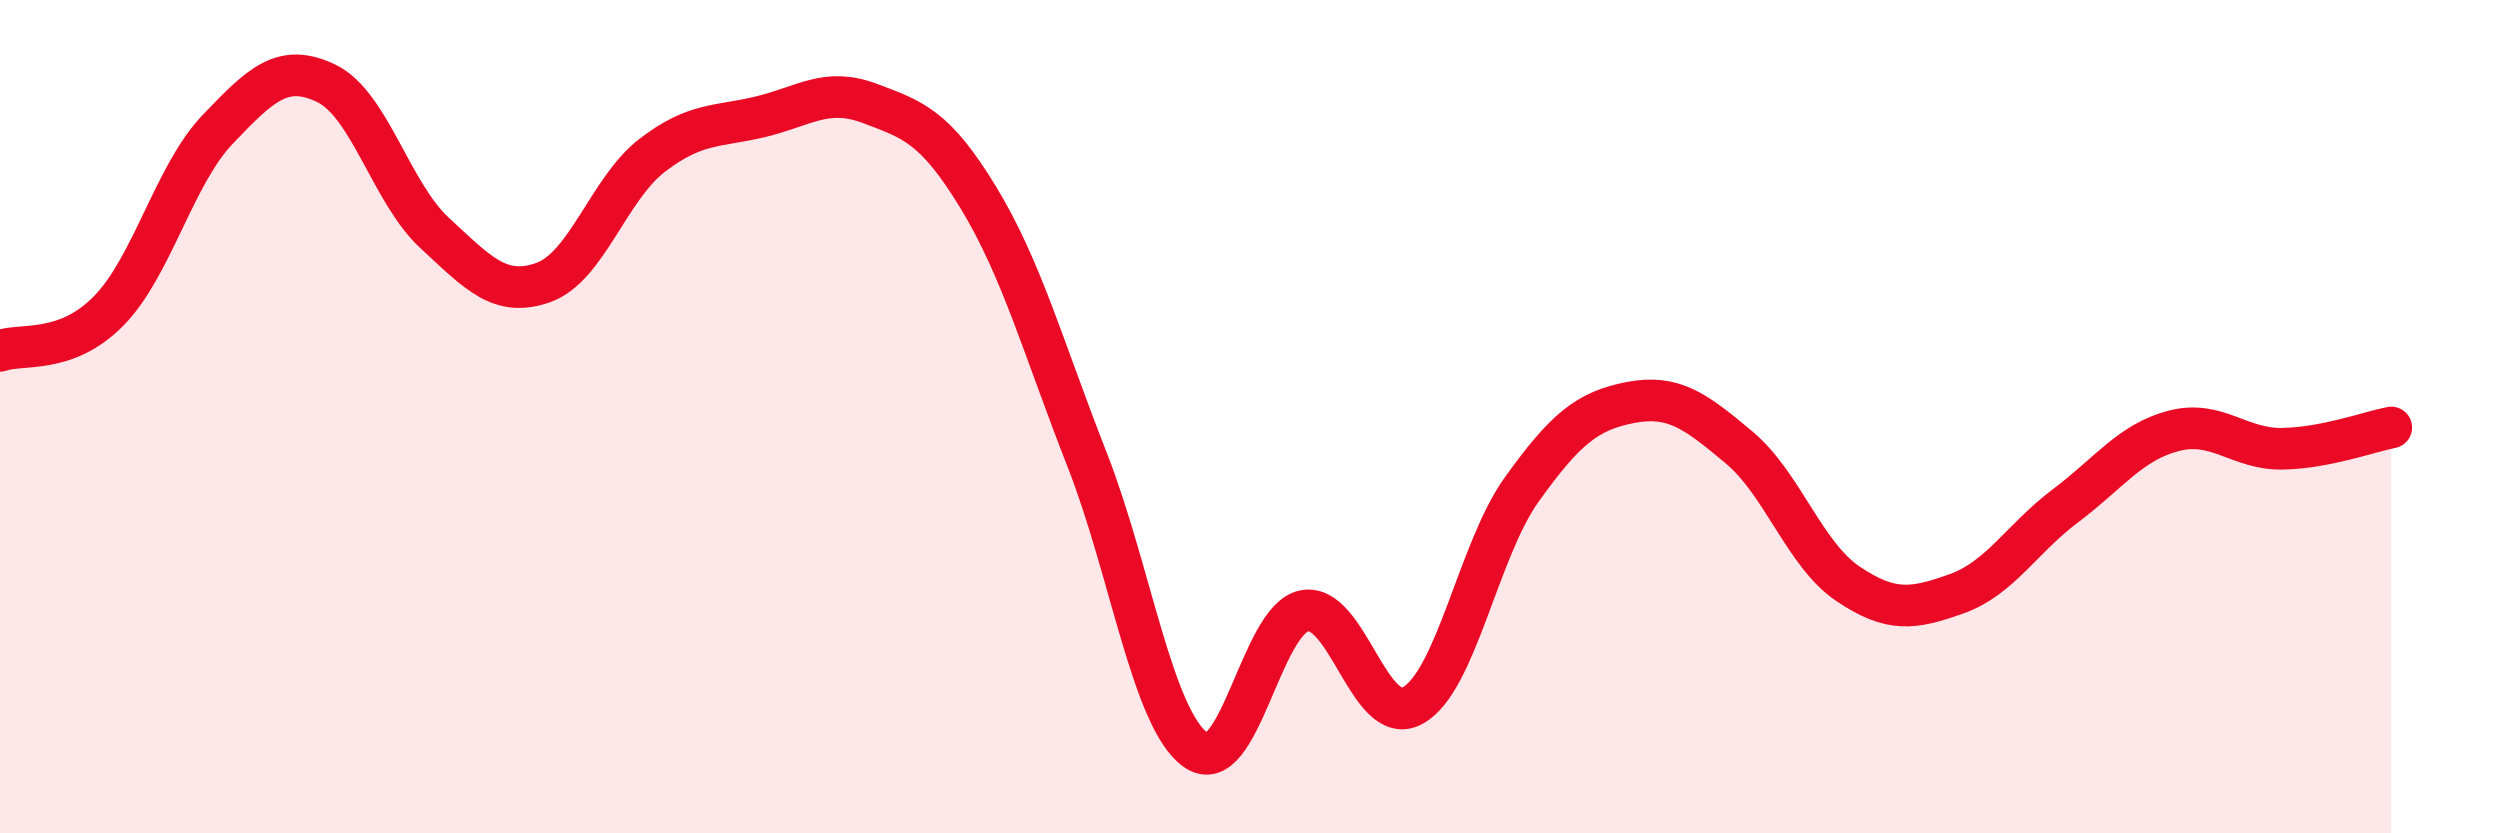 
    <svg width="60" height="20" viewBox="0 0 60 20" xmlns="http://www.w3.org/2000/svg">
      <path
        d="M 0,8.42 C 0.52,8.23 1.57,8.52 2.61,7.46 C 3.65,6.4 4.18,4.2 5.22,3.11 C 6.26,2.02 6.79,1.5 7.83,2 C 8.87,2.5 9.39,4.63 10.43,5.59 C 11.47,6.55 12,7.15 13.04,6.78 C 14.08,6.41 14.61,4.53 15.65,3.73 C 16.69,2.93 17.22,3.05 18.26,2.8 C 19.3,2.55 19.83,2.09 20.87,2.48 C 21.91,2.87 22.44,3.03 23.48,4.74 C 24.52,6.45 25.05,8.38 26.09,11.03 C 27.13,13.68 27.66,17.27 28.7,18 C 29.74,18.73 30.26,14.87 31.3,14.66 C 32.34,14.45 32.87,17.51 33.91,16.93 C 34.95,16.35 35.48,13.2 36.52,11.75 C 37.56,10.3 38.09,9.86 39.13,9.66 C 40.17,9.46 40.7,9.87 41.74,10.74 C 42.78,11.61 43.31,13.31 44.35,14.01 C 45.39,14.71 45.92,14.62 46.96,14.25 C 48,13.88 48.53,12.92 49.57,12.14 C 50.61,11.36 51.13,10.61 52.17,10.34 C 53.21,10.07 53.74,10.79 54.78,10.77 C 55.82,10.75 56.87,10.36 57.39,10.26L57.39 20L0 20Z"
        fill="#EB0A25"
        opacity="0.1"
        stroke-linecap="round"
        stroke-linejoin="round"
      />
      <path
        d="M 0,8.42 C 0.52,8.23 1.57,8.52 2.61,7.46 C 3.65,6.4 4.18,4.2 5.22,3.11 C 6.26,2.02 6.79,1.5 7.83,2 C 8.87,2.5 9.39,4.63 10.43,5.59 C 11.47,6.55 12,7.15 13.04,6.78 C 14.08,6.41 14.61,4.53 15.65,3.73 C 16.69,2.93 17.22,3.05 18.26,2.8 C 19.3,2.55 19.83,2.09 20.87,2.48 C 21.91,2.87 22.44,3.03 23.48,4.74 C 24.52,6.45 25.05,8.38 26.09,11.03 C 27.13,13.68 27.66,17.27 28.7,18 C 29.74,18.73 30.26,14.87 31.3,14.66 C 32.34,14.45 32.87,17.51 33.91,16.93 C 34.95,16.35 35.48,13.2 36.52,11.75 C 37.56,10.3 38.09,9.86 39.13,9.66 C 40.17,9.46 40.7,9.87 41.74,10.74 C 42.78,11.61 43.31,13.31 44.35,14.01 C 45.39,14.71 45.92,14.62 46.96,14.25 C 48,13.88 48.53,12.92 49.57,12.14 C 50.61,11.36 51.13,10.61 52.17,10.34 C 53.21,10.07 53.74,10.79 54.78,10.77 C 55.82,10.75 56.87,10.36 57.39,10.26"
        stroke="#EB0A25"
        stroke-width="1"
        fill="none"
        stroke-linecap="round"
        stroke-linejoin="round"
      />
    </svg>
  